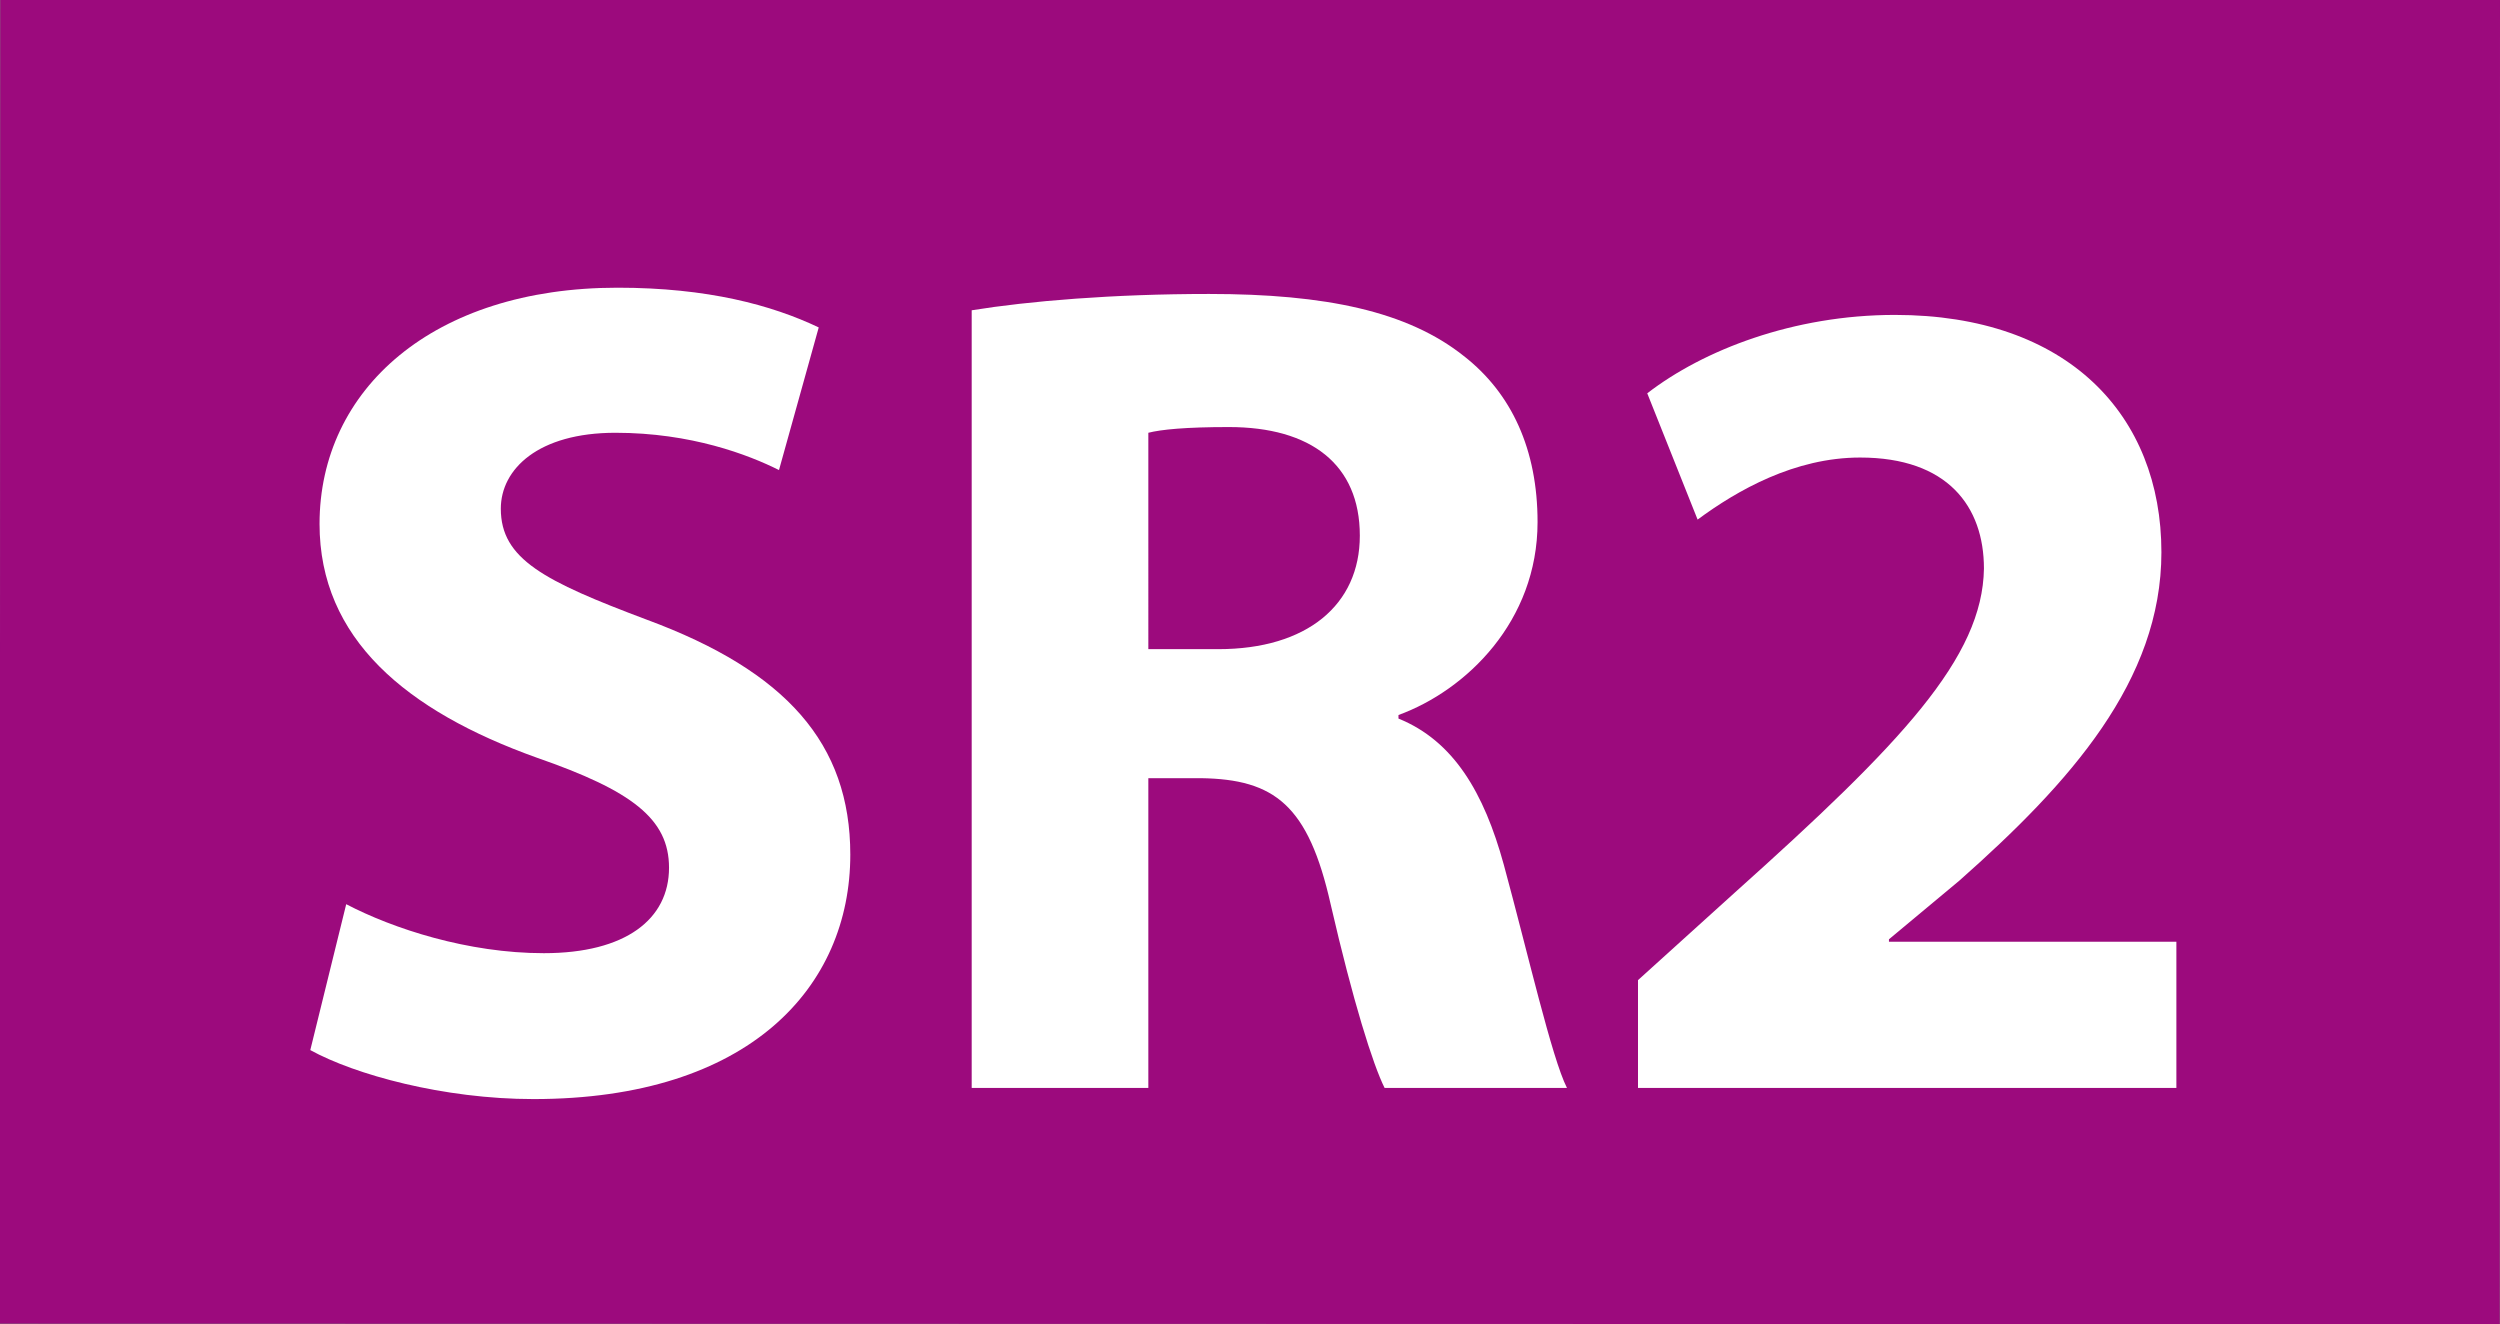 <?xml version="1.0" encoding="utf-8"?>
<!-- Generator: Adobe Illustrator 24.0.0, SVG Export Plug-In . SVG Version: 6.00 Build 0)  -->
<svg version="1.1" id="Calque_1" xmlns="http://www.w3.org/2000/svg" xmlns:xlink="http://www.w3.org/1999/xlink" x="0px" y="0px"
	 viewBox="0 0 918.5 486.5" style="enable-background:new 0 0 918.5 486.5;" xml:space="preserve">
<rect x="0" y="0" width="918.5" height="486.5" fill="#808080" stroke="none"/>
<style type="text/css">
	.st0{fill:#9C0A7D;}
	.st1{enable-background:new    ;}
	.st2{fill:#FFFFFF;}
</style>
<polygon class="st0" points="918.4,486.5 -0.1,486.3 0.1,0 918.5,0 "/>
<g class="st1">
	<path class="st2" d="M127.2,332.2c17.2,9,44.7,18,72.6,18c30.1,0,46-12.5,46-31.4c0-18-13.7-28.3-48.5-40.4
		c-48.1-17.2-79.9-43.8-79.9-85.9c0-49.4,41.7-86.8,109.5-86.8c33.1,0,56.7,6.4,73.9,14.6l-14.6,52.4c-11.2-5.6-32.2-13.7-60.1-13.7
		c-28.3,0-42.1,13.3-42.1,27.9c0,18.5,15.9,26.6,53.7,40.8c51.1,18.9,74.7,45.5,74.7,86.3c0,48.5-36.9,89.8-116.4,89.8
		c-33.1,0-65.7-9-82-18L127.2,332.2z"/>
	<path class="st2" d="M357,114c21-3.4,52-6,87.2-6c42.9,0,73,6.4,93.6,22.8c17.6,13.7,27.1,34.4,27.1,61c0,36.5-26.2,61.8-51.1,70.9
		v1.3c20.2,8.2,31.4,27.1,38.7,53.7c9,33.1,17.6,70.9,23.2,82h-67c-4.3-8.6-11.6-31.8-19.8-67.4c-8.2-36.5-20.6-46-47.7-46.4h-19.3
		v113.8H357V114z M421.8,238.5h25.8c32.6,0,52-16.3,52-41.7c0-26.2-18-39.9-48.1-39.9c-15.9,0-24.9,0.9-29.6,2.1V238.5z"/>
	<path class="st2" d="M601.8,399.6v-39.5l35.6-32.2c61.4-55,91-86.3,91.5-119c0-22.8-13.3-40.8-45.5-40.8c-24,0-45.1,12-59.7,22.8
		l-18.5-46.4c20.6-15.9,53.7-28.8,91-28.8c63.6,0,97.9,36.9,97.9,87.2c0,47.2-33.5,84.6-74.3,120.7l-25.8,21.5v0.9h105.6v53.7H601.8
		z"/>
</g>
</svg>
